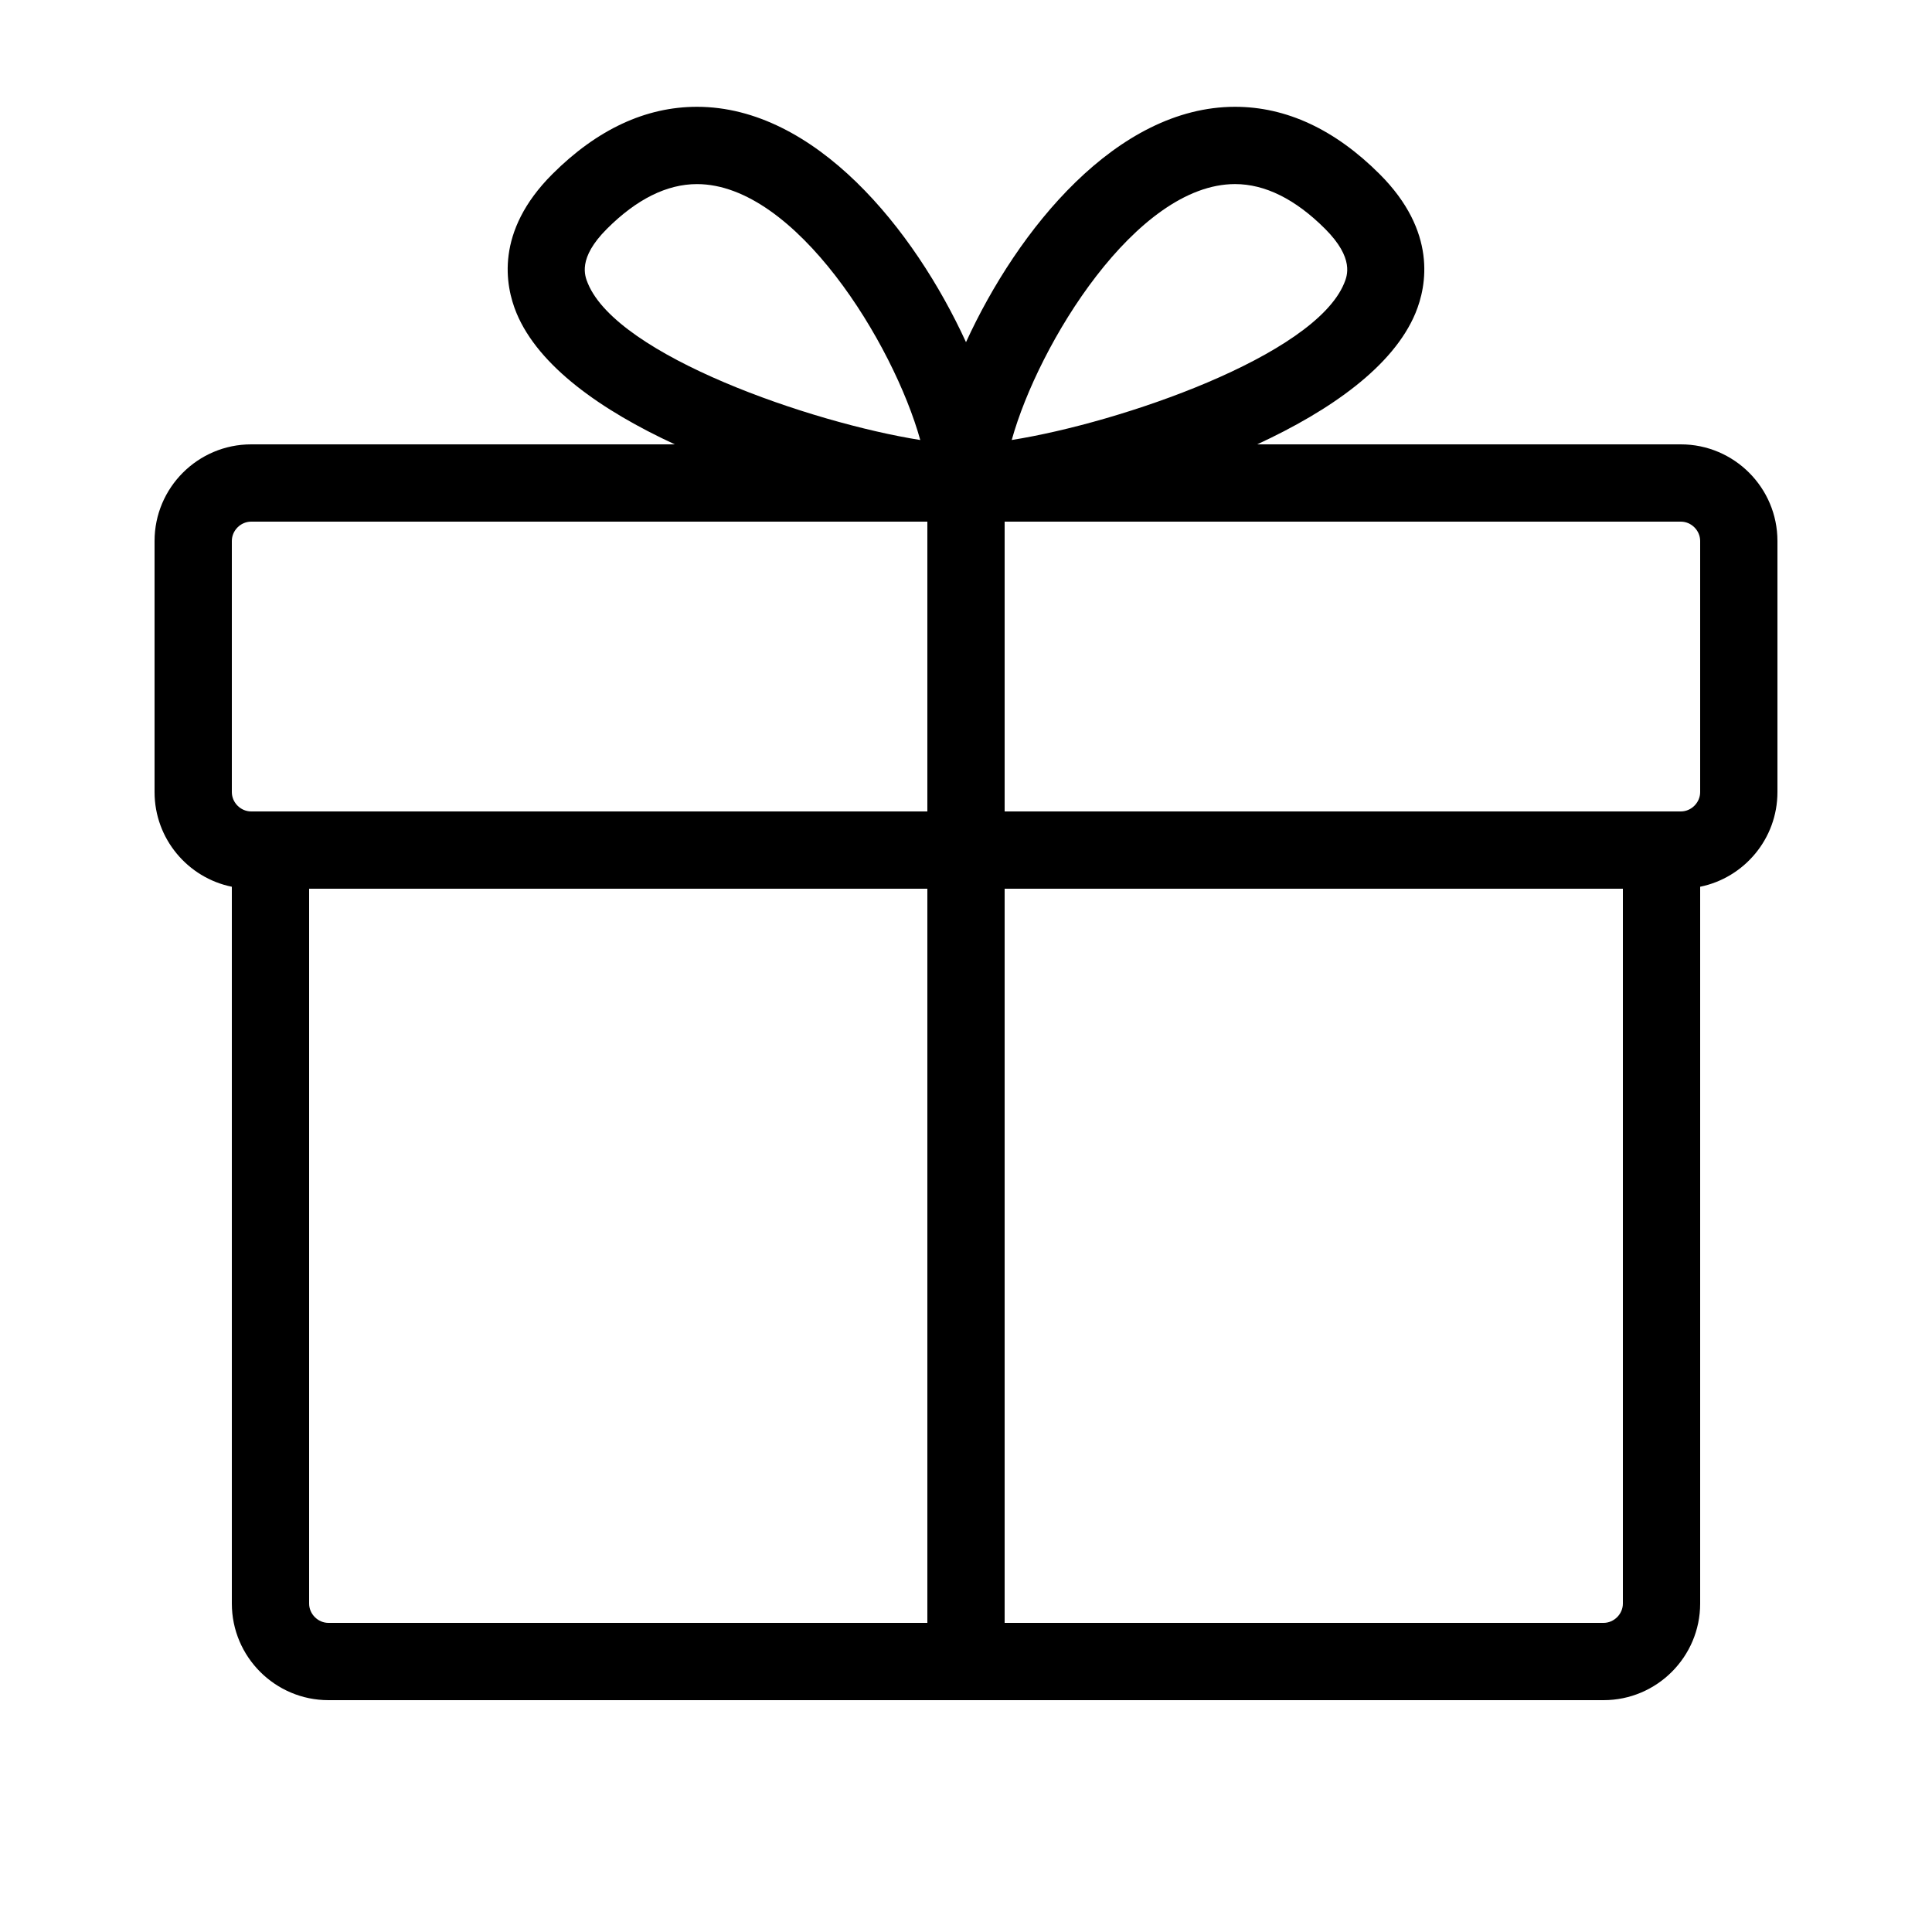 <?xml version="1.0" ?><!DOCTYPE svg  PUBLIC '-//W3C//DTD SVG 1.1//EN'  'http://www.w3.org/Graphics/SVG/1.1/DTD/svg11.dtd'><svg enable-background="new 0 0 100 100" height="100px" version="1.1" viewBox="0 0 100 100" width="100px" xml:space="preserve" xmlns="http://www.w3.org/2000/svg" xmlns:xlink="http://www.w3.org/1999/xlink"><g id="outlined_exp"><path d="M87,23H65.071c3.787-1.75,7.052-4.038,8.196-6.799c0.583-1.408,1.118-4.214-1.853-7.185   C69.1,6.702,66.58,5.528,63.925,5.528c-6.116,0-11.247,6.337-13.925,12.183c-2.679-5.846-7.81-12.183-13.925-12.183   c-2.655,0-5.174,1.174-7.489,3.488c-2.971,2.971-2.436,5.776-1.853,7.185c1.144,2.761,4.409,5.049,8.196,6.799H13   c-2.757,0-5,2.243-5,5v13c0,2.414,1.721,4.435,4,4.898V83c0,2.757,2.243,5,5,5h66c2.757,0,5-2.243,5-5V45.898   c2.279-0.464,4-2.484,4-4.898V28C92,25.243,89.757,23,87,23z M63.925,9.528c1.555,0,3.123,0.779,4.661,2.316   c1.524,1.524,1.146,2.437,0.985,2.826c-1.555,3.754-11.556,7.207-17.204,8.104C53.749,17.799,58.814,9.528,63.925,9.528z    M30.429,14.671c-0.161-0.39-0.539-1.302,0.985-2.826c1.538-1.537,3.105-2.316,4.661-2.316c5.111,0,10.176,8.271,11.558,13.246   C41.984,21.878,31.984,18.425,30.429,14.671z M12,28c0-0.542,0.458-1,1-1h35v15H13c-0.542,0-1-0.458-1-1V28z M17,84   c-0.542,0-1-0.458-1-1V46h32v38H17z M83,84H52V46h32v37C84,83.542,83.542,84,83,84z M88,41c0,0.542-0.458,1-1,1H52V27h35   c0.542,0,1,0.458,1,1V41z"/></g><g id="guides"/></svg>